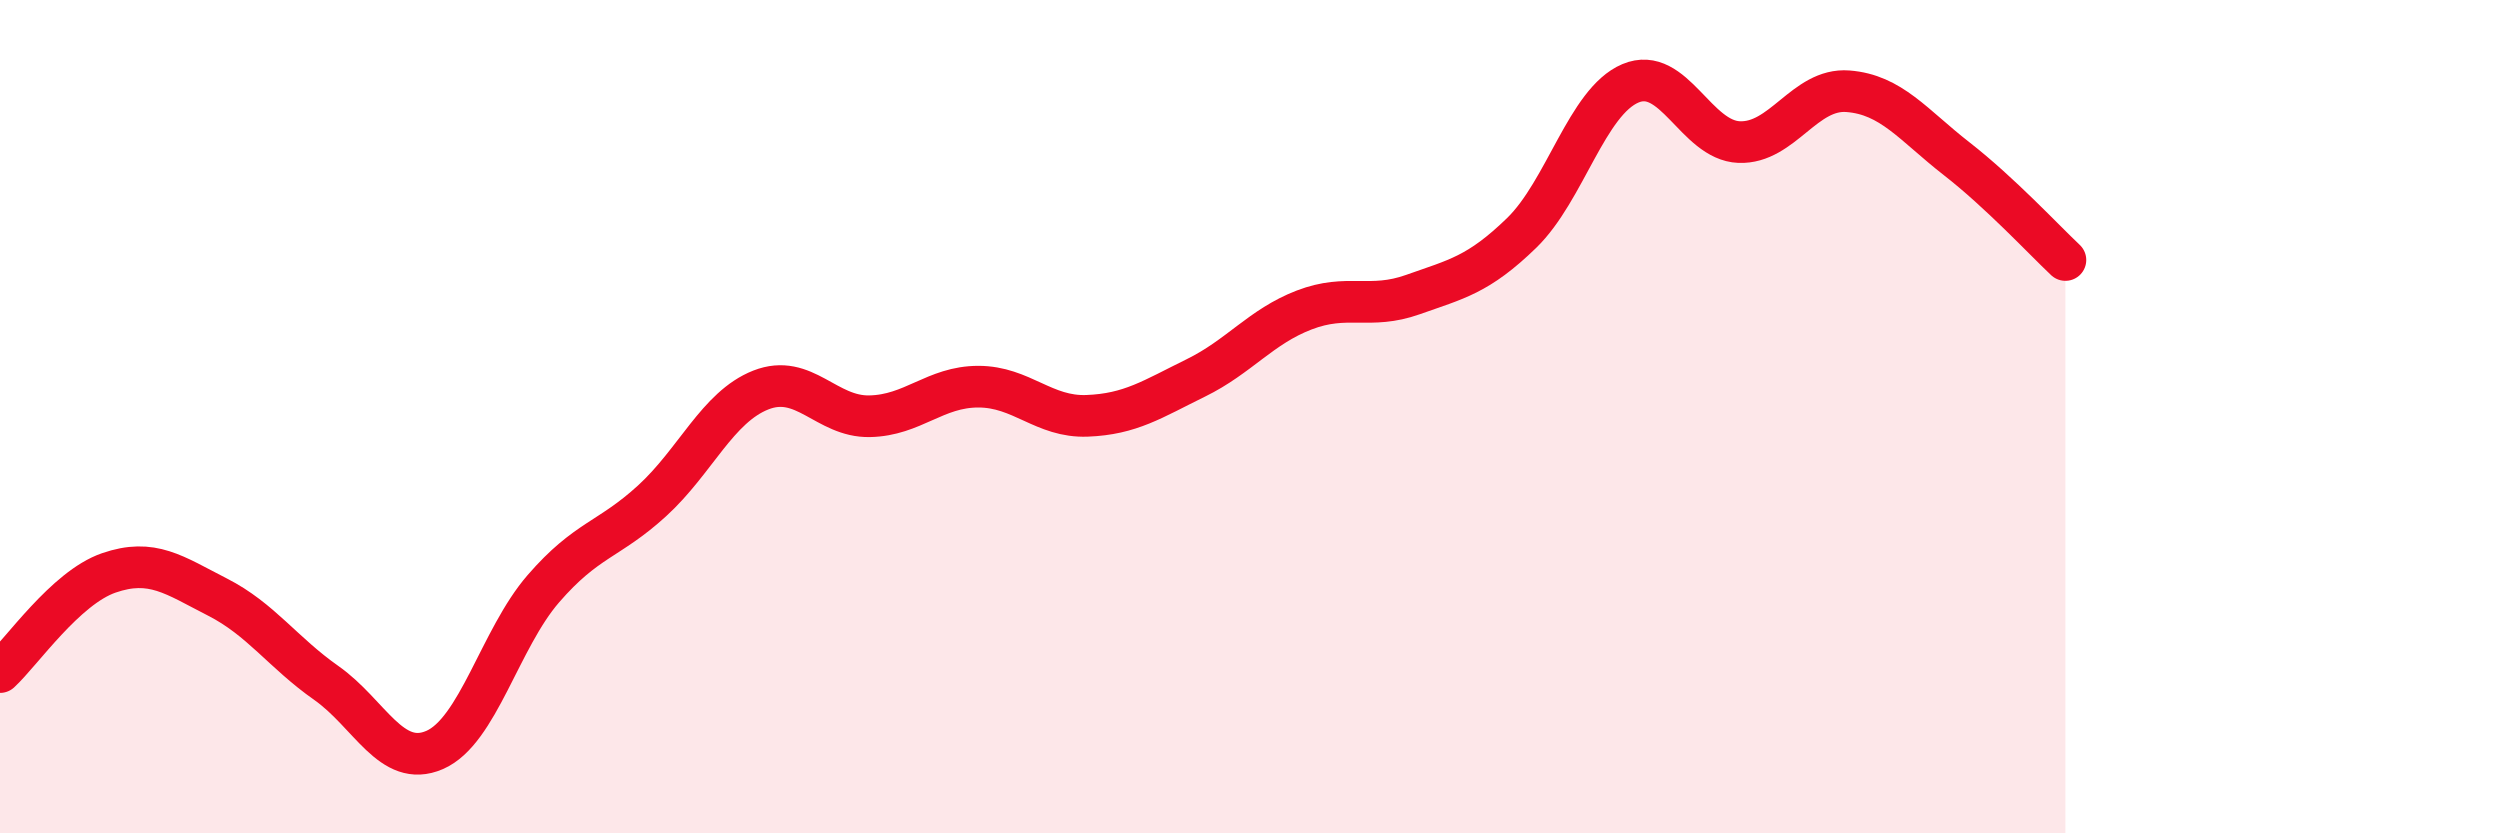 
    <svg width="60" height="20" viewBox="0 0 60 20" xmlns="http://www.w3.org/2000/svg">
      <path
        d="M 0,16.13 C 0.52,15.65 1.57,14.11 2.61,13.75 C 3.65,13.39 4.18,13.8 5.22,14.33 C 6.26,14.86 6.79,15.66 7.83,16.39 C 8.87,17.12 9.39,18.45 10.43,18 C 11.47,17.55 12,15.33 13.04,14.13 C 14.08,12.93 14.61,12.97 15.65,12.02 C 16.69,11.07 17.22,9.77 18.26,9.36 C 19.3,8.95 19.83,10.01 20.87,9.99 C 21.91,9.97 22.44,9.28 23.48,9.28 C 24.52,9.28 25.05,10.02 26.09,9.98 C 27.13,9.94 27.66,9.58 28.7,9.07 C 29.74,8.56 30.26,7.84 31.3,7.44 C 32.34,7.04 32.87,7.44 33.91,7.07 C 34.95,6.7 35.48,6.6 36.52,5.59 C 37.56,4.58 38.09,2.44 39.13,2 C 40.17,1.56 40.7,3.37 41.74,3.41 C 42.78,3.45 43.31,2.11 44.35,2.19 C 45.39,2.27 45.92,3 46.96,3.81 C 48,4.62 49.05,5.75 49.57,6.24L49.57 20L0 20Z"
        fill="#EB0A25"
        opacity="0.1"
        stroke-linecap="round"
        stroke-linejoin="round"
      />
      <path
        d="M 0,16.13 C 0.52,15.65 1.57,14.11 2.61,13.75 C 3.65,13.39 4.18,13.8 5.22,14.33 C 6.26,14.86 6.79,15.66 7.83,16.39 C 8.87,17.12 9.39,18.45 10.43,18 C 11.47,17.55 12,15.33 13.04,14.13 C 14.08,12.93 14.61,12.97 15.65,12.02 C 16.69,11.07 17.22,9.77 18.26,9.36 C 19.3,8.95 19.83,10.01 20.87,9.99 C 21.91,9.97 22.44,9.28 23.48,9.28 C 24.52,9.28 25.05,10.02 26.09,9.98 C 27.13,9.94 27.66,9.58 28.7,9.07 C 29.74,8.56 30.26,7.84 31.3,7.44 C 32.34,7.04 32.87,7.44 33.91,7.07 C 34.95,6.7 35.48,6.6 36.52,5.59 C 37.56,4.58 38.09,2.44 39.13,2 C 40.17,1.56 40.7,3.37 41.74,3.41 C 42.78,3.45 43.31,2.11 44.35,2.19 C 45.39,2.27 45.92,3 46.96,3.81 C 48,4.62 49.05,5.75 49.57,6.24"
        stroke="#EB0A25"
        stroke-width="1"
        fill="none"
        stroke-linecap="round"
        stroke-linejoin="round"
      />
    </svg>
  